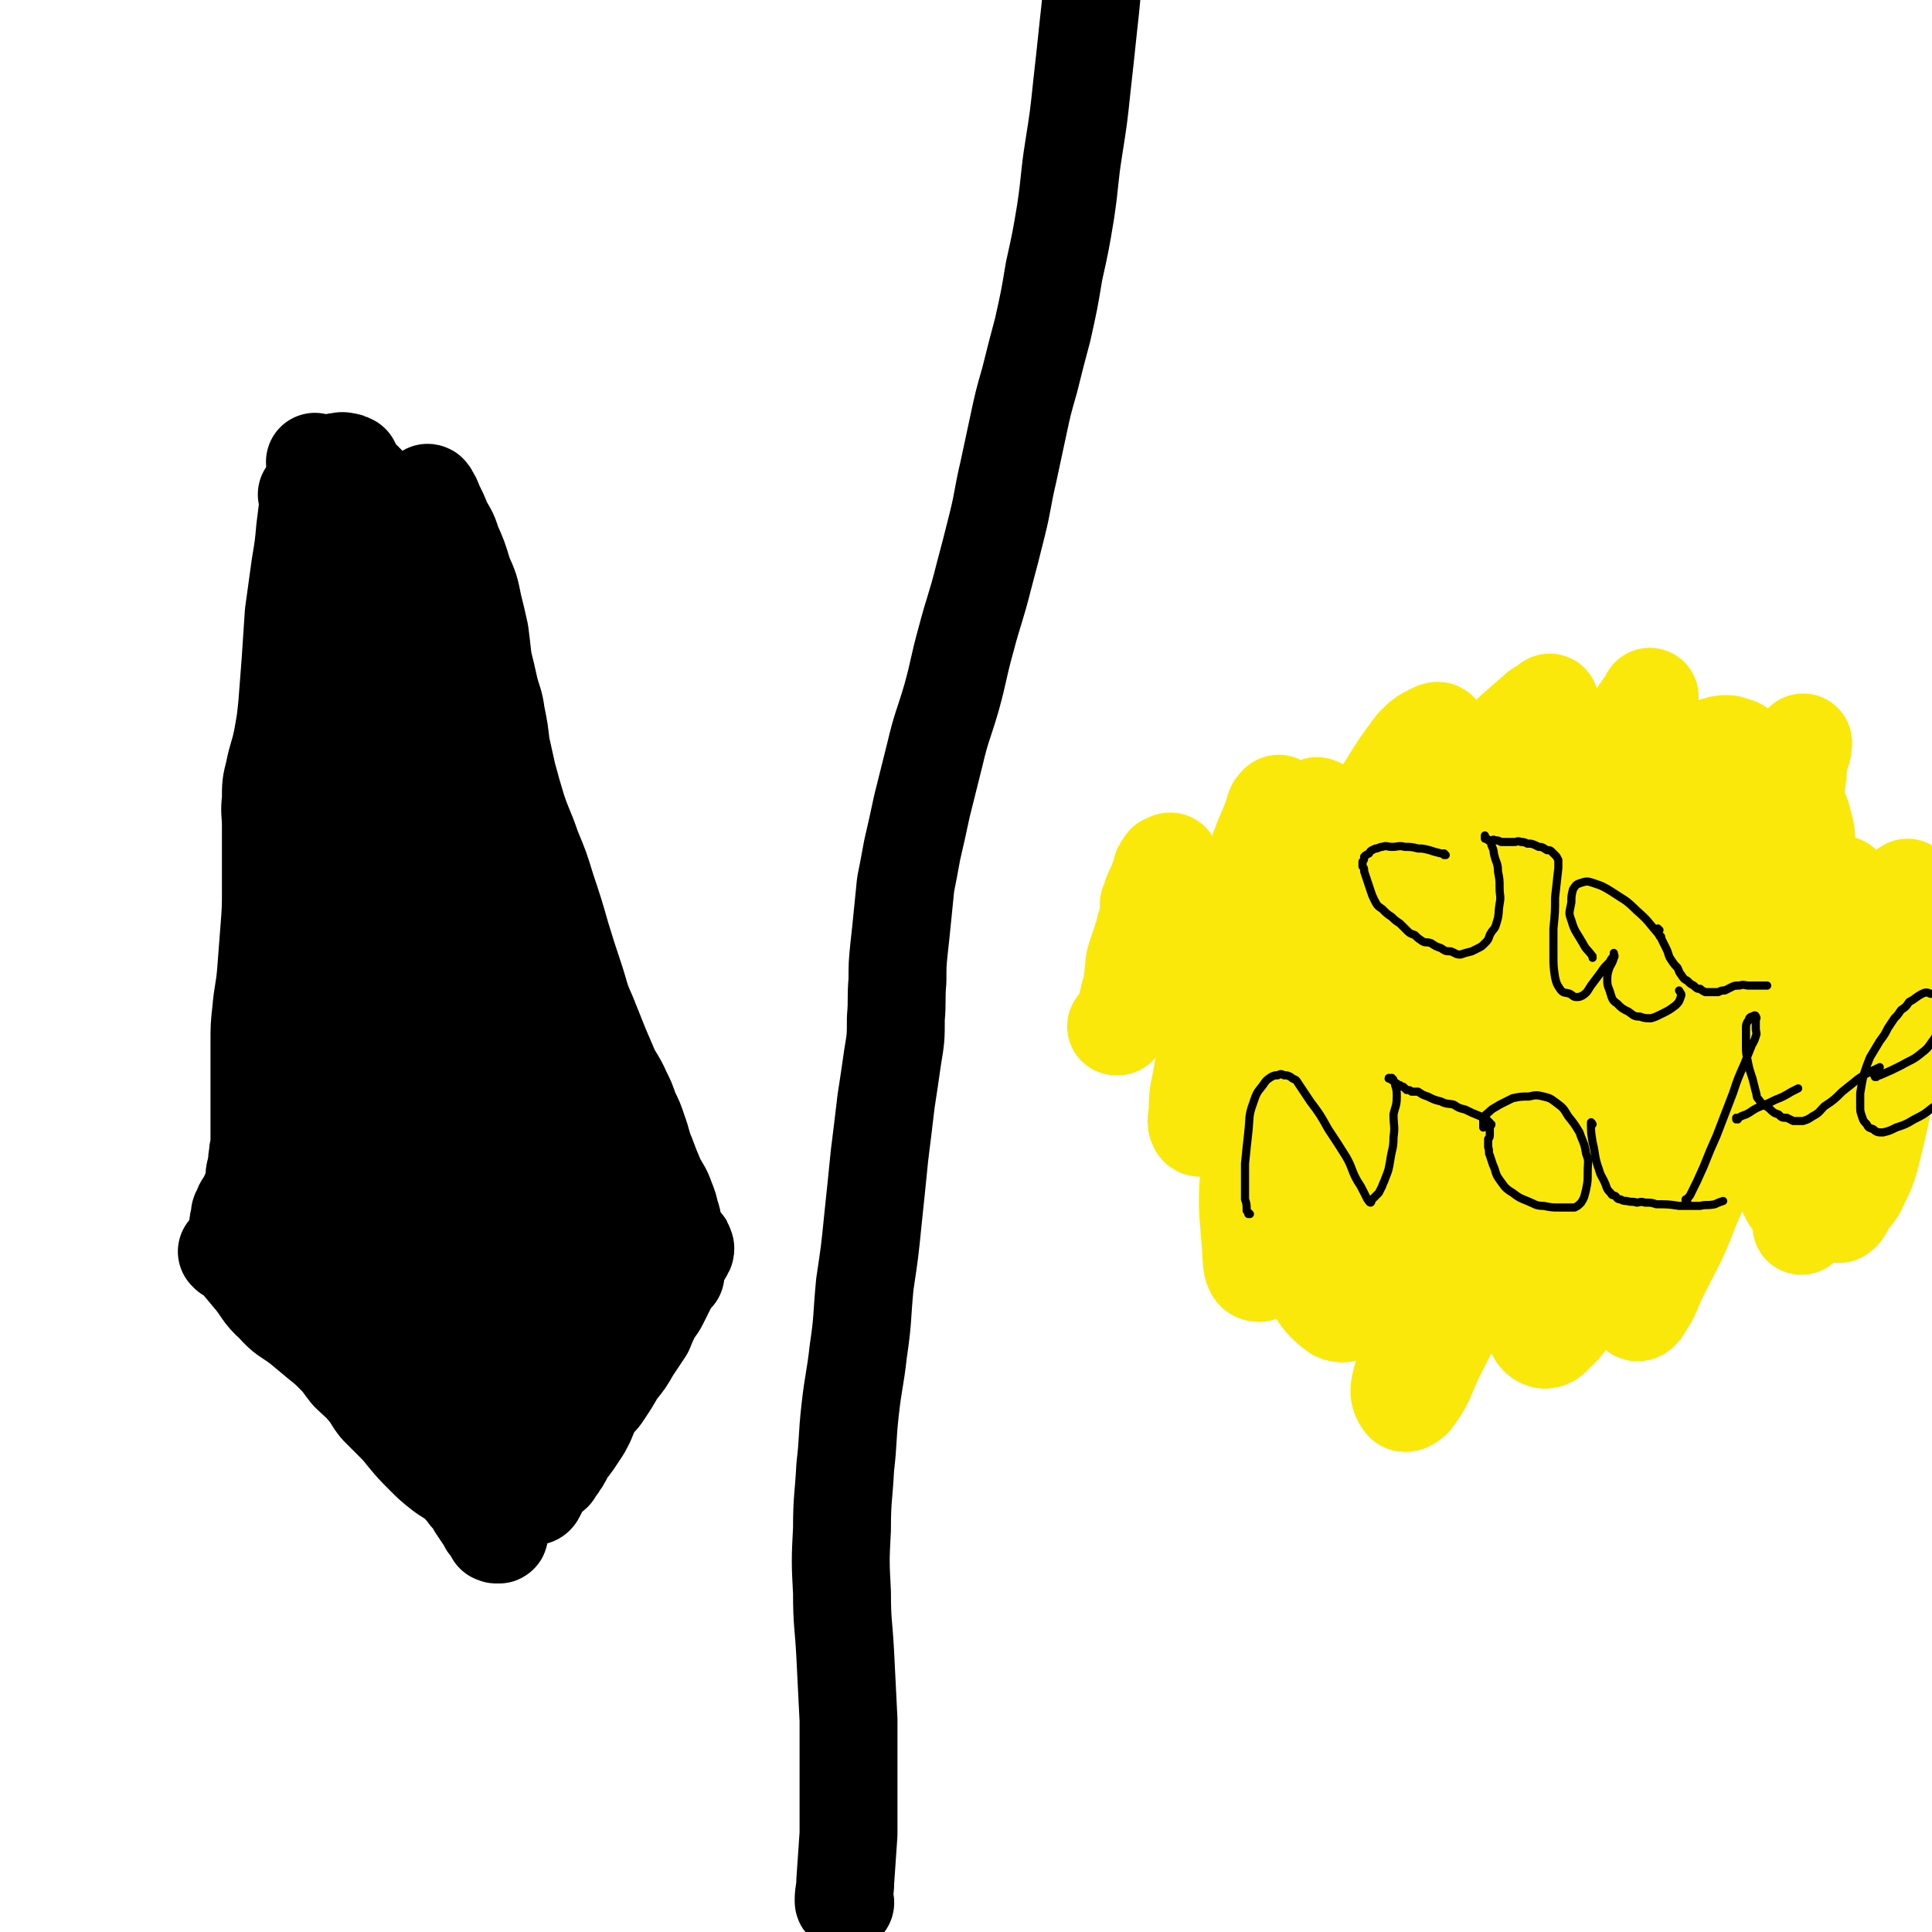 <svg viewBox='0 0 1184 1184' version='1.1' xmlns='http://www.w3.org/2000/svg' xmlns:xlink='http://www.w3.org/1999/xlink'><g fill='none' stroke='#000000' stroke-width='60' stroke-linecap='round' stroke-linejoin='round'><path d='M518,1166c0,0 -1,0 -1,-1 0,-6 1,-6 1,-12 1,-15 1,-15 2,-29 0,-18 0,-18 0,-36 0,-17 0,-17 0,-34 -1,-20 -1,-20 -2,-40 -1,-19 -2,-19 -2,-38 -1,-19 -1,-20 0,-39 0,-19 1,-19 2,-38 2,-17 1,-17 3,-35 2,-18 3,-18 5,-36 3,-20 2,-20 4,-41 3,-20 3,-20 5,-40 2,-19 2,-19 4,-39 2,-16 2,-16 4,-33 2,-13 2,-13 4,-27 2,-12 2,-12 2,-24 1,-11 0,-12 1,-23 0,-10 0,-10 1,-20 1,-9 1,-9 2,-19 1,-10 1,-10 2,-20 2,-10 2,-10 4,-21 3,-13 3,-13 6,-27 4,-16 4,-16 8,-32 4,-17 5,-17 10,-34 5,-18 4,-18 9,-36 5,-19 6,-19 11,-39 4,-15 4,-15 8,-31 4,-16 3,-16 7,-33 3,-14 3,-14 6,-28 3,-14 3,-14 7,-28 4,-16 4,-16 8,-31 4,-18 4,-18 7,-36 4,-18 4,-18 7,-36 3,-20 2,-20 5,-39 3,-19 3,-19 5,-38 2,-18 2,-18 4,-37 2,-18 2,-18 3,-36 2,-20 1,-20 3,-39 2,-18 2,-19 4,-37 2,-15 1,-15 5,-30 3,-15 4,-15 9,-30 0,-1 0,-1 0,-2 '/><path d='M263,303c0,0 -1,-1 -1,-1 0,0 1,0 1,1 2,3 2,3 3,6 3,6 3,6 5,11 3,6 4,6 6,13 4,9 4,9 7,19 4,9 4,9 6,19 2,8 2,8 4,17 1,8 1,8 2,17 2,8 2,8 4,17 2,8 3,8 4,16 2,10 2,10 3,19 2,9 2,9 4,18 3,11 3,11 6,21 4,12 5,12 9,24 5,12 5,12 9,25 5,15 5,15 9,29 4,13 4,13 8,25 4,12 3,12 8,23 4,10 4,10 8,20 3,7 3,7 6,14 3,6 4,6 7,13 3,6 3,6 5,12 3,6 3,6 5,12 3,8 2,8 5,15 3,8 3,8 6,15 3,6 4,6 6,12 2,5 2,5 3,10 1,2 1,2 1,5 0,2 0,2 0,3 0,1 0,2 0,2 -1,1 -1,1 -1,1 -1,-1 -2,-1 -2,-1 -1,-1 -1,-2 -1,-3 -1,-1 0,-1 0,-1 '/><path d='M189,304c0,0 0,-1 -1,-1 0,0 1,1 1,1 0,0 0,0 0,0 0,2 0,2 0,4 -1,8 -1,8 -2,16 -1,11 -1,11 -3,23 -2,15 -2,14 -4,29 -1,15 -1,15 -2,30 -1,13 -1,13 -2,26 -1,10 -1,10 -3,21 -2,10 -3,10 -5,20 -2,8 -2,8 -2,17 -1,8 0,8 0,16 0,9 0,9 0,18 0,10 0,10 0,21 0,12 0,12 -1,25 -1,13 -1,13 -2,26 -1,12 -2,12 -3,24 -1,9 -1,9 -1,19 0,6 0,6 0,12 0,4 0,4 0,8 0,3 0,3 0,7 0,3 0,3 0,6 0,3 0,3 0,6 0,2 0,2 0,4 0,3 0,3 0,6 0,3 0,3 0,6 0,3 0,3 0,6 0,4 -1,4 -1,8 -1,4 0,4 -1,7 0,3 -1,3 -1,5 0,2 0,2 0,4 0,2 0,2 -1,4 -1,2 -1,2 -2,4 -1,2 0,2 -1,4 -1,2 -1,1 -2,2 -1,1 -1,1 -1,2 -1,1 0,1 -1,2 0,1 -1,1 -1,2 0,1 0,1 0,2 0,2 -1,2 -1,4 0,1 0,1 0,2 0,1 0,1 0,2 0,1 0,1 0,2 0,1 0,1 0,2 0,1 0,1 0,2 0,1 0,1 0,2 0,1 -1,2 0,2 1,0 1,0 3,0 1,-1 1,0 2,0 1,0 1,0 2,0 1,-1 1,-1 3,-1 2,-1 2,0 4,0 4,0 4,-1 7,0 6,0 6,0 12,1 6,1 7,1 13,2 9,2 9,1 17,3 10,2 10,3 20,5 9,2 10,2 19,3 10,1 11,1 21,2 10,0 10,0 20,0 9,0 9,0 17,0 9,0 9,0 17,0 7,0 7,0 14,0 4,0 4,0 9,0 4,0 4,0 8,0 3,-1 3,-2 6,-2 3,-1 3,-1 6,-1 3,-1 3,0 5,0 3,0 3,0 5,0 2,0 2,0 3,0 1,0 1,0 1,0 1,0 1,0 2,0 2,0 2,0 3,0 1,0 1,0 2,0 1,0 1,-1 2,0 1,0 1,0 1,0 2,1 1,1 3,2 0,0 0,-1 1,-1 2,-1 2,-1 4,-1 2,-1 2,-1 4,-1 2,-1 2,-2 4,-2 2,-1 3,-1 4,-1 2,-1 2,-2 3,-2 2,-1 3,0 4,-1 2,-1 2,-1 2,-2 1,-1 1,-1 1,-2 -1,-1 0,-2 -1,-2 -1,-1 -2,-1 -3,-1 -2,-1 -2,0 -4,0 -2,0 -2,0 -4,0 -2,0 -2,0 -3,0 -1,0 -1,0 -2,0 -1,-1 -1,-1 -2,-1 -2,-1 -2,-1 -3,-1 -2,-1 -2,-1 -3,-2 -3,-3 -2,-3 -5,-6 -7,-8 -7,-7 -14,-15 -9,-10 -9,-10 -17,-20 -6,-10 -5,-11 -12,-21 -7,-9 -7,-9 -14,-18 -5,-7 -5,-7 -11,-14 -4,-6 -4,-6 -8,-12 -3,-5 -3,-5 -6,-10 -4,-7 -4,-7 -8,-14 -5,-9 -5,-9 -10,-18 -4,-8 -4,-8 -7,-17 -3,-10 -3,-10 -5,-21 -2,-10 -2,-10 -4,-20 -2,-12 -2,-12 -3,-23 -1,-12 0,-12 0,-23 -1,-11 0,-11 -1,-22 -1,-9 -1,-9 -2,-19 -1,-8 -1,-8 -1,-15 -1,-8 -1,-8 -2,-16 -1,-8 -1,-8 -2,-15 -1,-7 -2,-7 -3,-13 -1,-6 -1,-6 -2,-12 -1,-5 0,-5 -2,-10 -2,-6 -2,-6 -5,-11 -2,-5 -2,-5 -4,-9 -2,-5 -2,-5 -3,-11 -1,-3 -1,-4 -2,-8 -1,-4 -1,-4 -2,-8 -1,-2 -1,-2 -2,-5 -1,-2 -1,-2 -2,-4 -1,-2 0,-2 -1,-4 0,-1 0,-1 -1,-2 0,-1 -1,-1 -1,-2 0,-1 0,-2 0,-3 0,-2 0,-2 -1,-3 0,-1 -1,-1 -1,-2 -1,-1 0,-1 -1,-2 -1,-1 -1,-1 -2,-2 0,-1 0,-1 0,-2 0,-1 -1,0 -1,-1 -1,-1 -1,-1 -1,-1 -1,-1 -1,-1 -1,-2 0,-1 0,-1 0,-1 0,0 -1,0 -1,0 0,0 0,-1 0,-1 -1,-1 -1,-1 -1,-2 0,-1 0,-1 0,-1 0,-1 0,-1 0,-2 0,0 -1,0 -1,0 0,0 1,0 2,1 0,0 0,1 1,2 1,2 1,2 2,4 0,1 1,1 1,3 0,3 0,3 0,5 0,3 -1,3 0,6 0,3 1,3 2,6 1,4 1,4 2,8 1,4 1,4 2,8 1,5 1,5 2,11 1,8 1,9 3,17 2,13 2,13 5,25 4,13 4,13 7,25 3,12 3,12 6,23 3,11 3,11 6,22 2,9 2,9 3,19 2,10 2,10 4,20 3,10 4,10 8,19 4,10 5,10 10,20 5,11 5,11 10,22 5,13 4,13 8,26 4,13 4,13 7,25 4,12 3,12 7,24 4,12 5,12 9,24 4,10 4,10 7,20 4,10 4,10 7,19 4,9 4,9 7,18 3,9 3,9 6,17 5,10 5,10 10,21 5,9 5,9 10,18 3,7 3,7 5,14 2,6 2,7 2,12 -1,4 0,6 -3,8 -3,2 -4,2 -9,2 -5,-1 -5,-1 -9,-4 -4,-2 -4,-3 -6,-6 -2,-2 -2,-3 -3,-5 -1,-2 -1,-2 -2,-4 -1,-2 -1,-2 -2,-3 -1,-1 -1,-1 -2,-2 -1,-1 -1,-1 -2,-1 -1,-1 -2,0 -3,0 -1,-1 -1,0 -2,0 -2,0 -2,0 -5,0 -3,0 -3,0 -6,0 -2,-1 -2,-1 -4,-2 -2,-2 -1,-2 -3,-3 -1,-1 -2,-1 -3,-1 -2,-1 -2,-1 -3,-2 -2,-1 -2,-1 -4,-2 -2,-1 -2,-1 -3,-2 -2,-1 -2,-1 -4,-2 -2,-1 -2,-2 -5,-2 -4,-2 -4,-1 -8,-2 -4,-1 -4,-1 -8,-2 -4,-2 -3,-2 -8,-4 -4,-2 -4,-2 -8,-3 -7,-2 -7,-1 -13,-3 -6,-2 -6,-3 -11,-5 -5,-2 -5,-2 -9,-3 -4,-1 -4,-1 -9,-1 -4,-1 -4,-1 -8,-1 -5,-1 -5,-1 -10,-1 -4,-1 -4,-1 -8,-1 -3,-1 -3,0 -7,0 -4,0 -4,0 -7,0 -6,0 -6,0 -11,0 -5,0 -5,0 -11,0 -3,0 -3,0 -7,0 -2,0 -2,0 -4,0 -1,0 -1,0 -3,0 -1,0 -2,0 -2,0 1,-1 2,-1 4,-1 3,0 3,0 6,0 3,1 2,2 5,3 4,2 4,2 7,3 5,2 5,1 9,2 4,2 4,2 8,3 5,1 5,1 9,2 6,0 6,-1 12,0 6,0 6,1 12,1 5,1 5,1 10,1 7,0 7,0 13,0 8,0 8,0 16,0 7,0 7,0 14,0 9,-1 9,-1 18,-2 7,-1 7,-1 14,-2 7,-1 7,-1 14,-2 6,-1 6,-1 12,-3 3,-1 3,-2 6,-3 2,-1 3,-1 4,-2 0,-1 0,-2 -1,-3 -1,-2 -1,-2 -3,-3 -2,-2 -2,-3 -5,-4 -3,-2 -3,-1 -6,-3 -3,-2 -3,-2 -6,-4 -3,-3 -4,-2 -7,-6 -8,-9 -7,-9 -15,-19 -8,-10 -9,-9 -16,-20 -5,-8 -5,-8 -10,-17 -3,-8 -3,-8 -6,-16 -2,-8 -2,-8 -5,-15 -3,-9 -3,-9 -6,-19 -3,-9 -3,-9 -6,-19 -3,-10 -4,-10 -6,-21 -2,-11 -1,-11 -3,-22 -1,-10 -1,-10 -3,-20 -2,-10 -2,-10 -4,-19 -1,-9 -1,-9 -3,-19 -1,-8 -2,-7 -4,-15 -1,-7 -1,-7 -2,-14 -1,-7 -1,-7 -2,-14 -1,-8 -1,-8 -3,-16 -1,-5 -1,-5 -3,-11 -1,-5 -1,-5 -4,-9 -2,-4 -3,-3 -6,-7 -1,-2 -1,-2 -2,-5 -1,-2 -1,-2 -2,-4 -1,-2 -1,-2 -2,-4 0,-1 0,-1 0,-2 0,-1 0,-1 0,-2 0,-1 -1,-2 0,-2 0,0 1,1 2,2 1,1 1,1 2,2 1,3 1,3 2,6 1,5 1,5 1,9 0,6 0,6 -1,12 -2,9 -3,9 -5,19 -2,12 -2,12 -4,24 -2,12 -2,12 -3,24 -1,13 -1,13 -2,26 -1,15 -1,15 -2,30 -1,16 -1,16 -2,32 -1,19 -1,19 -2,38 -1,16 -1,16 -2,32 -1,13 -1,13 -1,26 -1,8 -1,8 -1,17 0,4 -1,4 0,9 0,3 1,3 2,6 0,2 0,2 1,4 0,1 0,2 1,2 1,1 1,0 2,1 1,0 1,1 2,1 1,-1 1,-1 2,-2 1,-1 1,-1 2,-1 1,-1 2,-1 4,0 3,0 3,0 7,0 5,1 5,1 10,2 5,1 5,1 9,2 4,2 4,2 7,3 3,2 3,2 6,4 3,2 2,3 5,5 3,2 4,2 7,4 3,2 3,2 6,4 2,1 2,2 4,2 2,1 2,1 4,2 2,0 2,0 3,-1 2,-1 2,-1 3,-3 1,-2 1,-2 1,-5 0,-4 0,-4 0,-8 0,-4 0,-4 -1,-8 -1,-3 0,-3 -2,-6 -2,-3 -3,-3 -6,-6 -3,-3 -4,-2 -7,-6 -5,-5 -5,-5 -8,-11 -5,-11 -5,-12 -9,-23 -5,-11 -5,-11 -8,-22 -4,-11 -4,-11 -7,-22 -2,-10 -2,-10 -5,-20 -2,-7 -2,-7 -3,-14 -1,-4 0,-4 0,-8 0,-2 0,-2 0,-5 0,-2 -1,-2 0,-3 0,-1 1,-1 2,-1 1,0 1,0 2,0 1,3 0,4 2,7 1,5 1,5 4,10 1,4 2,4 3,7 2,3 2,3 4,6 1,3 1,4 2,7 1,6 1,6 2,12 1,9 0,9 1,18 0,12 0,12 1,24 0,13 1,13 1,26 0,12 0,12 0,23 0,9 0,9 0,17 0,6 0,6 -1,11 -1,3 -1,3 -2,5 -1,1 -1,2 -2,2 -1,-1 -1,-1 -2,-2 0,-1 0,-1 0,-1 '/><path d='M140,768c0,0 0,-1 -1,-1 0,0 1,0 1,1 2,1 2,1 4,2 5,6 5,6 10,12 7,8 6,10 14,17 7,8 8,7 16,13 6,5 6,5 12,10 5,4 5,4 9,8 5,5 5,6 9,11 5,5 6,5 11,11 4,5 3,5 7,10 4,4 4,4 8,8 5,5 5,5 9,10 5,6 5,6 11,12 5,5 5,5 10,9 5,4 5,3 10,7 4,4 4,4 7,8 3,3 3,3 5,7 2,3 2,3 4,6 2,2 2,3 3,5 2,2 2,2 4,4 1,1 2,1 3,2 0,1 -1,0 -1,0 -1,1 -1,0 -2,0 0,0 0,0 0,0 '/><path d='M414,781c0,0 -1,-1 -1,-1 0,0 1,0 1,1 -1,1 -1,1 -2,2 -2,3 -2,3 -4,7 -2,4 -2,4 -4,8 -2,4 -3,4 -5,8 -2,4 -2,4 -4,9 -4,6 -4,6 -8,12 -4,7 -4,7 -9,13 -4,7 -4,7 -8,13 -3,5 -4,4 -7,9 -2,4 -2,4 -4,9 -2,4 -2,4 -4,7 -2,3 -2,3 -4,6 -2,3 -2,2 -4,5 -1,2 -1,2 -2,4 -1,2 -1,2 -2,3 -1,2 -1,2 -2,3 -2,2 -1,3 -3,4 -1,1 -2,0 -3,1 -1,1 -1,1 -2,2 -1,2 -1,2 -2,4 -1,2 -1,2 -1,3 -1,1 -1,2 -1,2 -1,2 -1,2 -3,2 -1,1 -2,1 -3,0 -2,0 -2,0 -3,0 -1,-1 -1,-1 -2,-2 -1,-2 -1,-2 -2,-3 -1,-2 -1,-2 -2,-3 -1,-2 -2,-2 -3,-3 -2,-2 -2,-2 -4,-4 -3,-4 -3,-4 -6,-8 -3,-4 -3,-5 -6,-9 -4,-5 -4,-5 -9,-10 -4,-4 -4,-4 -8,-10 -3,-5 -2,-6 -6,-12 -3,-6 -3,-6 -7,-11 -5,-6 -5,-6 -10,-11 -5,-4 -5,-4 -10,-7 -5,-3 -5,-2 -10,-5 -5,-2 -5,-2 -10,-5 -4,-2 -4,-2 -8,-4 -3,-2 -2,-2 -5,-4 -1,-1 -1,-1 -3,-2 -1,-1 -1,-2 -3,-2 -1,-1 -1,-1 -2,0 0,0 0,0 0,0 1,2 1,2 3,2 3,2 3,2 6,3 5,2 5,2 9,4 6,3 5,4 11,6 8,4 9,3 17,6 8,3 8,2 15,5 6,3 6,3 12,6 4,2 4,2 7,4 2,1 3,1 4,2 2,2 2,2 4,3 1,1 0,2 2,2 2,2 2,1 4,2 4,2 4,2 7,3 4,2 4,2 7,2 4,1 4,1 8,1 3,1 3,1 6,1 2,1 2,2 4,1 1,0 1,0 2,-1 0,-1 0,-1 1,-1 0,-1 0,-1 1,-2 0,-1 0,-1 0,-2 -1,-2 -1,-2 -2,-3 -1,-2 -1,-2 -2,-4 -3,-5 -3,-5 -7,-9 -5,-5 -6,-5 -11,-10 -7,-6 -7,-6 -13,-13 -6,-5 -6,-5 -11,-11 -4,-3 -4,-3 -9,-7 -2,-2 -2,-2 -5,-4 -1,-1 -1,-1 -2,-2 -1,-1 -1,-1 -2,-1 0,-1 -1,-1 -1,0 1,0 2,0 3,0 1,1 1,1 2,2 2,2 2,2 4,4 3,2 3,2 5,3 4,2 3,3 7,4 4,2 5,1 9,3 5,2 4,2 9,4 4,2 4,2 7,3 3,1 3,2 5,2 2,1 2,0 4,1 0,0 1,0 1,0 0,-1 -1,-1 -2,-1 -1,-1 -1,0 -2,0 0,0 0,0 0,0 1,1 1,1 3,2 '/><path d='M194,284c0,0 -1,-1 -1,-1 0,0 1,1 1,1 0,0 0,0 0,0 2,0 2,0 5,0 2,0 2,0 4,0 2,0 2,-1 4,-1 2,0 2,-1 5,0 1,0 1,0 3,1 '/></g>
<g fill='none' stroke='#FAE80B' stroke-width='60' stroke-linecap='round' stroke-linejoin='round'><path d='M736,670c0,0 -1,0 -1,-1 0,0 0,0 0,0 2,-10 2,-10 4,-21 4,-22 4,-23 9,-45 6,-24 5,-25 12,-48 5,-18 6,-18 13,-35 4,-10 5,-10 9,-19 1,-4 2,-4 2,-8 0,0 0,-1 -1,0 -2,2 -2,3 -3,7 -5,13 -6,13 -10,26 -7,24 -7,24 -13,49 -7,26 -6,26 -13,53 -4,17 -5,17 -8,35 -2,9 -2,10 -2,20 -1,3 -1,5 0,7 1,2 3,1 4,0 5,-7 6,-8 9,-16 9,-27 7,-27 15,-54 9,-28 9,-28 18,-56 7,-20 8,-20 15,-39 5,-11 5,-11 10,-23 2,-3 2,-3 3,-7 0,0 0,-1 -1,-1 -1,4 -1,4 -2,9 -3,12 -4,12 -5,25 -5,34 -4,34 -7,68 -4,40 -3,40 -6,79 -3,32 -2,32 -6,63 -2,17 -1,17 -5,33 -1,5 -3,10 -5,9 -3,0 -4,-5 -4,-10 -2,-31 -4,-31 0,-61 5,-46 5,-47 18,-91 12,-43 13,-43 33,-83 13,-28 15,-27 32,-53 8,-13 8,-13 17,-25 5,-5 5,-5 11,-8 2,-1 4,-2 4,0 1,3 -1,4 -1,9 -3,15 -4,14 -6,29 -5,28 -4,29 -8,57 -5,36 -5,36 -10,72 -4,32 -4,32 -8,64 -3,20 -3,21 -7,41 -2,8 -2,9 -5,16 -1,1 -3,1 -4,0 -1,-6 0,-8 1,-15 6,-31 6,-32 14,-62 11,-44 10,-45 25,-87 12,-36 14,-36 31,-70 10,-22 11,-22 24,-42 7,-11 8,-11 16,-21 2,-4 2,-5 5,-9 0,0 1,-1 1,0 0,5 -1,6 -2,12 -4,16 -4,16 -7,31 -7,30 -7,30 -14,60 -9,34 -7,35 -17,68 -8,28 -9,28 -19,55 -9,26 -9,26 -19,52 -9,25 -7,26 -18,50 -8,19 -6,21 -18,36 -6,7 -11,12 -17,9 -11,-8 -15,-15 -17,-32 -4,-34 -1,-36 5,-72 8,-46 8,-47 23,-92 13,-40 14,-40 34,-77 14,-27 16,-26 34,-50 14,-17 14,-16 29,-32 8,-7 8,-7 16,-14 3,-1 4,-3 6,-2 1,0 1,2 1,5 0,10 0,10 -1,20 -3,20 -2,20 -5,40 -4,28 -4,28 -10,56 -5,23 -5,23 -10,45 -5,19 -3,20 -9,39 -7,19 -6,20 -17,38 -10,16 -10,18 -25,29 -12,10 -14,9 -29,13 -15,4 -16,3 -31,2 -16,-2 -17,-1 -32,-8 -12,-5 -14,-6 -21,-16 -8,-9 -8,-11 -9,-23 -1,-18 -1,-20 4,-37 9,-26 9,-27 24,-50 14,-23 14,-23 33,-43 18,-18 18,-18 39,-33 17,-12 17,-12 36,-19 10,-4 11,-5 21,-4 7,0 8,1 13,6 5,4 6,5 8,11 2,6 2,7 1,13 -1,10 -2,10 -4,19 -4,14 -4,14 -8,27 -6,21 -6,21 -12,41 -5,18 -5,18 -11,35 -4,12 -5,11 -10,22 -3,6 -3,6 -5,12 -1,1 -1,3 0,3 3,-4 4,-6 7,-11 8,-13 9,-12 16,-25 12,-24 11,-24 22,-48 13,-29 13,-29 27,-58 12,-26 12,-26 25,-51 10,-18 10,-18 21,-36 5,-8 5,-8 10,-15 2,-3 3,-4 3,-5 0,0 0,1 -1,2 -3,9 -3,9 -5,17 -4,11 -3,11 -6,22 -6,19 -7,18 -13,37 -7,24 -7,24 -13,47 -9,34 -8,34 -18,68 -11,41 -11,41 -24,81 -13,39 -12,39 -27,77 -11,28 -12,28 -25,54 -6,13 -5,14 -13,25 -2,2 -5,4 -6,2 -3,-4 -3,-7 -1,-14 5,-17 6,-17 14,-34 14,-27 16,-26 31,-53 18,-32 18,-32 36,-64 20,-38 18,-39 39,-77 17,-30 18,-29 37,-58 12,-19 12,-19 24,-38 7,-9 7,-9 14,-19 3,-3 3,-4 5,-6 0,0 1,0 1,1 0,7 -1,8 -2,15 -2,10 -1,11 -4,21 -5,18 -6,18 -11,36 -7,26 -5,27 -13,53 -9,32 -9,32 -20,63 -11,33 -12,33 -25,66 -9,24 -8,24 -20,48 -5,10 -4,11 -12,18 -3,4 -6,5 -9,3 -3,-2 -4,-5 -3,-11 2,-13 4,-13 9,-27 9,-27 8,-28 18,-54 14,-36 14,-36 30,-72 19,-39 19,-39 39,-77 16,-31 16,-31 33,-62 12,-20 12,-19 24,-39 5,-9 5,-9 10,-17 1,-3 1,-4 1,-6 0,0 -1,1 -1,1 -1,7 -1,7 -2,14 -1,11 -1,11 -3,22 -3,19 -2,20 -7,38 -7,25 -8,25 -15,49 -9,27 -9,27 -18,54 -10,29 -10,29 -19,57 -8,27 -6,28 -14,55 -7,20 -8,20 -16,39 -3,8 -5,8 -8,16 0,2 0,4 1,4 1,1 3,-1 4,-3 6,-9 5,-10 10,-20 10,-20 11,-20 19,-41 13,-29 11,-30 23,-60 12,-29 12,-29 25,-58 10,-22 10,-22 21,-43 6,-12 5,-13 12,-25 3,-5 4,-5 8,-10 1,-1 2,-2 3,-2 1,0 2,1 2,3 1,6 0,6 0,12 0,8 0,8 -1,16 -1,11 -1,11 -3,23 -3,13 -3,13 -6,26 -3,12 -3,12 -6,23 -2,10 -1,10 -3,20 -1,11 -1,11 -2,22 -1,12 -1,12 -2,25 0,10 0,10 -1,20 0,6 0,6 -1,13 0,3 0,5 -1,6 0,1 0,-1 0,-2 2,-6 2,-6 4,-12 2,-6 2,-6 5,-12 3,-6 3,-6 6,-13 4,-9 4,-9 7,-19 6,-15 6,-15 10,-31 6,-19 5,-20 10,-40 4,-19 3,-19 8,-38 4,-13 5,-13 9,-25 3,-6 3,-6 5,-12 0,-1 1,-2 1,-3 0,0 0,0 0,1 -1,2 -1,2 -2,5 -1,5 -1,5 -2,10 0,5 0,5 0,10 0,4 0,4 0,8 0,4 0,4 0,7 0,3 -1,3 -1,6 0,4 0,4 0,7 0,6 0,6 -1,13 -1,10 -1,10 -2,20 -1,12 -1,12 -4,25 -2,15 -2,15 -5,29 -3,13 -3,13 -6,25 -3,10 -4,10 -8,19 -3,5 -4,4 -7,9 -1,2 0,2 -2,4 0,1 -1,1 -2,2 0,0 0,-1 0,-1 0,-3 0,-3 0,-5 1,-4 1,-4 2,-9 1,-4 1,-4 2,-9 1,-3 1,-3 1,-5 0,-2 0,-2 0,-3 0,-1 0,-1 0,-2 0,-1 0,-1 -1,-2 -1,-1 -1,-1 -2,-2 -1,-1 -1,-1 -2,-1 -1,-1 -1,-1 -2,0 -2,0 -2,0 -4,0 -2,1 -2,2 -4,3 -2,3 -2,3 -4,5 -1,2 -1,3 -2,5 -1,2 -1,2 -2,4 -1,2 -1,2 -2,4 -1,2 -1,2 -2,3 0,1 0,1 0,2 0,1 0,1 0,2 0,1 0,2 -1,2 -1,1 -1,1 -2,2 0,0 0,0 -1,0 -1,-1 -1,-1 -2,-1 -1,-1 -1,-1 -2,-2 -1,-2 -1,-2 -2,-4 0,-2 -1,-2 -1,-3 0,-1 0,-1 0,-2 0,-1 0,-1 0,-2 0,-1 0,-1 0,-1 0,-1 0,-1 0,-2 0,-1 0,-1 0,-2 0,-2 0,-2 0,-4 0,-9 -1,-9 -1,-17 0,-16 -1,-16 0,-32 1,-16 1,-16 3,-32 2,-13 3,-13 5,-27 1,-10 1,-10 2,-21 1,-8 1,-8 2,-16 1,-8 1,-8 2,-16 0,-9 0,-9 0,-17 0,-9 1,-9 0,-17 0,-8 0,-8 -2,-15 -1,-6 -2,-5 -4,-11 -1,-3 -1,-3 -3,-7 -1,-2 0,-2 -2,-3 -1,-1 -1,-1 -3,-2 -1,-1 -2,-1 -4,-1 -1,-1 -1,0 -2,0 -1,0 -1,0 -2,0 -1,0 -1,0 -2,0 -1,0 -1,0 -2,0 -1,-1 -1,-1 -2,-1 -1,-1 -1,-1 -2,-2 -1,-1 -1,-1 -2,-2 -1,-1 -1,-1 -2,-2 -1,-1 -1,-1 -2,-2 -1,-2 -1,-2 -2,-4 0,-2 0,-2 -1,-4 -1,-2 0,-2 -2,-4 -1,-2 -2,-1 -4,-2 -2,-1 -2,-1 -4,-1 -3,0 -3,0 -5,1 -2,0 -2,0 -4,2 -1,0 -1,0 -2,1 -1,2 -1,2 -2,3 -1,2 -1,2 -2,4 -1,2 -1,2 -2,4 -1,2 -1,2 -2,4 -1,3 -1,3 -2,5 -1,3 0,3 -1,6 0,3 -1,3 -2,6 0,3 0,3 -1,6 0,2 0,2 -1,4 0,2 0,2 -1,4 0,0 -1,0 -1,0 0,-1 0,-1 0,-2 0,0 0,0 0,0 '/><path d='M718,538c0,0 -1,-1 -1,-1 0,0 0,0 0,1 0,0 0,0 0,0 0,0 0,0 0,1 0,0 0,0 0,0 0,-1 0,-1 0,-2 0,-1 0,-1 0,-2 0,-2 0,-2 0,-3 0,-2 0,-2 0,-3 0,-1 1,-1 0,-1 0,0 -1,0 -1,1 -2,0 -2,0 -2,1 -2,2 -2,2 -2,4 -1,3 -1,3 -2,5 -1,3 -1,3 -2,5 -1,3 -2,3 -2,5 -1,3 -1,3 -2,5 0,4 1,4 0,7 -1,5 -2,5 -3,11 -2,6 -2,6 -4,12 -2,6 -2,6 -2,11 -1,5 -1,5 -1,10 -1,3 -1,3 -2,5 0,3 -1,3 -1,5 -1,2 0,2 -1,4 0,3 0,3 -1,5 -1,2 -1,2 -2,3 -1,1 -1,1 -2,2 -1,0 -1,0 -1,0 1,-2 2,-2 3,-3 0,0 0,0 0,0 '/></g>
<g fill='none' stroke='#000000' stroke-width='5' stroke-linecap='round' stroke-linejoin='round'><path d='M886,524c0,0 -1,-1 -1,-1 0,0 0,0 0,1 0,0 0,0 0,0 -1,-1 -1,-1 -2,-1 -4,-1 -4,-1 -7,-2 -4,-1 -4,-1 -7,-1 -4,-1 -4,-1 -8,-1 -4,-1 -4,0 -8,0 -3,0 -3,-1 -6,0 -2,0 -2,1 -4,1 -2,1 -3,1 -4,3 -2,1 -2,1 -3,2 0,2 0,2 -1,3 0,1 0,2 0,3 1,1 1,1 1,3 1,3 1,3 2,6 1,3 1,3 2,6 1,3 1,3 2,5 2,4 2,4 5,6 3,3 3,3 6,5 2,2 2,2 5,4 2,2 2,2 4,4 2,2 2,2 5,3 2,2 2,2 5,4 2,1 2,0 5,1 3,2 3,2 6,3 3,2 3,2 6,2 3,1 3,2 6,2 3,-1 3,-1 7,-2 2,-1 2,-1 4,-2 2,-1 2,-1 4,-3 2,-2 2,-2 3,-5 2,-4 3,-3 4,-7 2,-6 1,-6 2,-12 1,-5 0,-5 0,-10 0,-5 0,-5 -1,-10 0,-5 -1,-5 -2,-9 -1,-3 0,-3 -2,-7 0,-2 0,-2 -2,-3 0,-1 -1,-1 -2,-2 0,0 0,-1 0,-1 0,0 0,1 0,2 1,0 1,0 2,1 1,0 1,0 2,0 1,0 1,-1 2,0 2,0 2,0 4,1 2,0 2,0 4,0 2,0 2,0 4,0 2,0 2,-1 4,0 2,0 2,0 4,1 3,0 3,0 7,2 2,0 2,0 5,2 2,0 2,0 3,1 1,1 1,1 2,2 1,1 1,1 2,3 0,0 0,1 0,2 0,1 0,1 0,3 -1,9 -1,9 -2,18 0,9 0,9 -1,19 0,8 0,8 0,17 0,6 0,6 1,13 1,4 1,4 3,7 2,3 3,2 6,3 2,1 2,2 4,2 2,0 2,0 4,-1 3,-2 3,-3 5,-6 3,-4 3,-4 6,-8 2,-3 2,-3 5,-6 1,-1 1,-2 2,-3 1,-1 1,-1 1,-2 0,0 0,-1 0,-1 0,1 1,2 0,3 -1,4 -2,4 -3,7 -1,3 -1,4 -1,7 0,4 1,4 2,8 1,3 1,4 4,6 3,3 3,3 7,5 3,2 3,3 7,3 3,1 3,1 7,1 3,-1 3,-1 7,-3 4,-2 4,-2 8,-5 2,-2 2,-2 3,-5 1,-2 0,-2 -1,-4 0,0 0,0 0,0 '/><path d='M1018,574c-1,0 -1,0 -1,-1 -1,0 0,-1 -1,-1 -6,-7 -6,-8 -13,-14 -7,-7 -7,-6 -16,-12 -5,-3 -5,-3 -11,-5 -3,-1 -4,-1 -7,0 -3,1 -3,1 -5,4 -1,4 -1,4 -1,8 -1,6 -2,6 0,11 2,7 3,7 7,14 2,4 3,4 6,8 0,0 0,0 0,1 '/><path d='M1017,570c-1,0 -1,-1 -1,-1 0,0 0,0 0,1 1,1 0,2 1,3 2,4 2,4 4,8 2,4 1,4 3,7 2,3 2,3 4,5 1,2 1,3 2,4 2,3 2,3 4,4 2,2 2,2 4,3 2,2 2,2 4,2 1,1 1,1 3,2 1,0 1,0 2,0 1,0 1,0 3,0 1,0 1,0 3,0 2,-1 2,-1 4,-1 2,-1 2,-1 4,-2 2,-1 2,-1 5,-1 3,-1 3,0 6,0 2,0 2,0 5,0 1,0 1,0 2,0 1,0 1,0 2,0 1,0 1,0 2,0 0,0 0,0 0,0 '/><path d='M766,744c0,0 -1,-1 -1,-1 0,0 0,0 0,1 0,0 0,0 0,0 0,-1 0,-1 -1,-2 0,-4 0,-4 -1,-7 0,-5 0,-5 0,-9 0,-7 0,-7 0,-13 1,-10 1,-10 2,-19 1,-9 0,-10 3,-18 2,-6 2,-6 6,-11 2,-3 2,-3 5,-5 2,-1 2,-1 4,-1 2,-1 2,-1 4,0 2,0 2,0 4,1 2,2 3,1 4,3 4,6 4,6 8,12 6,8 6,8 11,17 6,9 6,9 11,17 4,7 3,8 7,15 2,3 2,3 4,7 1,2 1,2 2,4 1,1 1,2 2,2 1,-1 0,-1 1,-2 1,-1 1,-1 2,-2 1,-1 1,-1 2,-2 1,-2 1,-2 2,-4 1,-3 1,-2 2,-5 2,-5 2,-5 3,-11 1,-7 2,-7 2,-14 1,-7 0,-7 0,-14 1,-5 2,-5 2,-11 0,-3 0,-4 -1,-7 0,-2 0,-2 -2,-3 0,-1 -1,-1 -2,-1 0,-1 1,0 1,0 1,0 1,-1 1,0 1,0 1,1 1,1 1,2 1,2 2,2 1,1 1,1 2,1 1,1 1,1 2,1 1,1 1,1 2,2 2,0 2,0 3,1 2,0 2,0 4,0 3,2 3,2 6,3 4,2 4,2 8,3 4,2 4,1 8,2 3,2 3,2 7,3 4,2 4,2 9,4 2,1 2,1 4,2 1,1 1,1 2,2 0,1 1,1 1,1 0,1 -1,1 -1,2 0,1 0,1 0,2 0,1 0,1 0,2 0,2 0,2 -1,3 0,2 0,2 0,3 0,1 0,1 0,2 1,3 0,3 1,5 1,3 1,3 2,6 2,4 1,5 4,9 3,4 3,5 8,8 4,3 4,3 9,5 5,2 5,3 10,3 5,1 5,1 10,1 4,0 5,0 9,0 2,-1 2,-1 4,-3 2,-3 2,-4 3,-8 1,-5 1,-5 1,-11 0,-6 1,-6 -1,-11 -1,-7 -2,-7 -4,-13 -3,-5 -3,-5 -7,-10 -3,-5 -3,-5 -7,-8 -4,-3 -4,-3 -8,-4 -4,-1 -5,-1 -9,0 -5,0 -5,0 -10,1 -4,2 -4,2 -8,4 -3,2 -4,2 -6,4 -2,2 -3,2 -4,4 0,2 0,2 0,4 0,1 0,1 0,2 '/><path d='M976,689c0,0 -1,-2 -1,-1 0,5 0,6 1,12 2,8 1,9 4,17 1,4 2,4 4,9 1,3 1,3 3,5 1,2 1,1 3,2 1,1 1,2 3,2 2,1 2,1 4,1 3,1 3,0 6,1 2,0 2,-1 5,0 4,0 4,0 7,1 7,0 7,0 14,1 6,0 6,0 13,0 4,-1 4,0 9,-1 2,-1 2,-1 5,-2 0,0 0,0 0,0 '/><path d='M1034,736c-1,0 -1,-1 -1,-1 0,0 0,0 0,1 0,0 0,0 0,0 1,-2 2,-2 3,-4 4,-8 4,-8 8,-17 4,-10 4,-10 8,-19 5,-13 5,-13 10,-26 3,-9 3,-9 7,-18 2,-5 2,-5 4,-10 1,-3 2,-3 3,-7 1,-2 0,-2 0,-5 0,-2 0,-2 0,-4 0,-2 1,-2 0,-3 0,-1 -1,-1 -2,0 -1,0 -1,0 -2,1 0,1 0,1 -1,2 -1,2 -1,2 -1,4 0,2 0,2 0,4 0,3 0,3 0,6 0,5 0,5 1,10 1,5 1,5 3,11 1,4 1,4 2,8 1,3 0,3 2,5 2,3 3,3 6,5 3,3 3,3 6,4 2,2 2,2 5,2 2,1 2,1 4,2 3,0 3,0 6,0 3,-1 3,-1 6,-3 4,-2 4,-3 7,-6 6,-4 6,-4 11,-9 5,-4 5,-4 10,-8 6,-4 7,-4 13,-7 '/><path d='M1065,686c-1,0 -1,-1 -1,-1 0,0 0,0 0,1 0,0 0,0 0,0 3,-2 3,-2 6,-3 4,-2 4,-3 9,-5 5,-2 5,-2 9,-4 5,-2 5,-2 10,-5 2,-1 2,-1 4,-2 '/><path d='M1150,660c-1,0 -1,-1 -1,-1 -1,0 0,0 0,1 0,0 0,0 0,0 1,-1 1,-1 3,-1 7,-3 7,-3 13,-6 7,-4 7,-3 13,-8 4,-3 4,-4 7,-8 2,-3 2,-3 3,-7 1,-4 1,-4 1,-8 0,-3 1,-3 0,-7 0,-2 0,-2 -2,-4 -1,-2 -2,-2 -4,-2 -2,-1 -3,-1 -5,0 -4,2 -4,3 -8,5 -2,3 -2,3 -5,5 -2,3 -2,3 -4,5 -2,3 -2,3 -4,6 -2,4 -2,4 -5,8 -3,5 -3,5 -6,10 -2,5 -2,5 -4,11 -1,5 -1,5 -2,11 0,4 0,4 0,8 0,3 0,3 1,6 1,3 1,3 3,5 1,2 1,2 4,3 2,2 3,2 6,2 4,-1 4,-1 8,-3 6,-2 6,-2 11,-5 6,-3 6,-3 11,-7 5,-3 6,-6 8,-8 '/></g>
</svg>